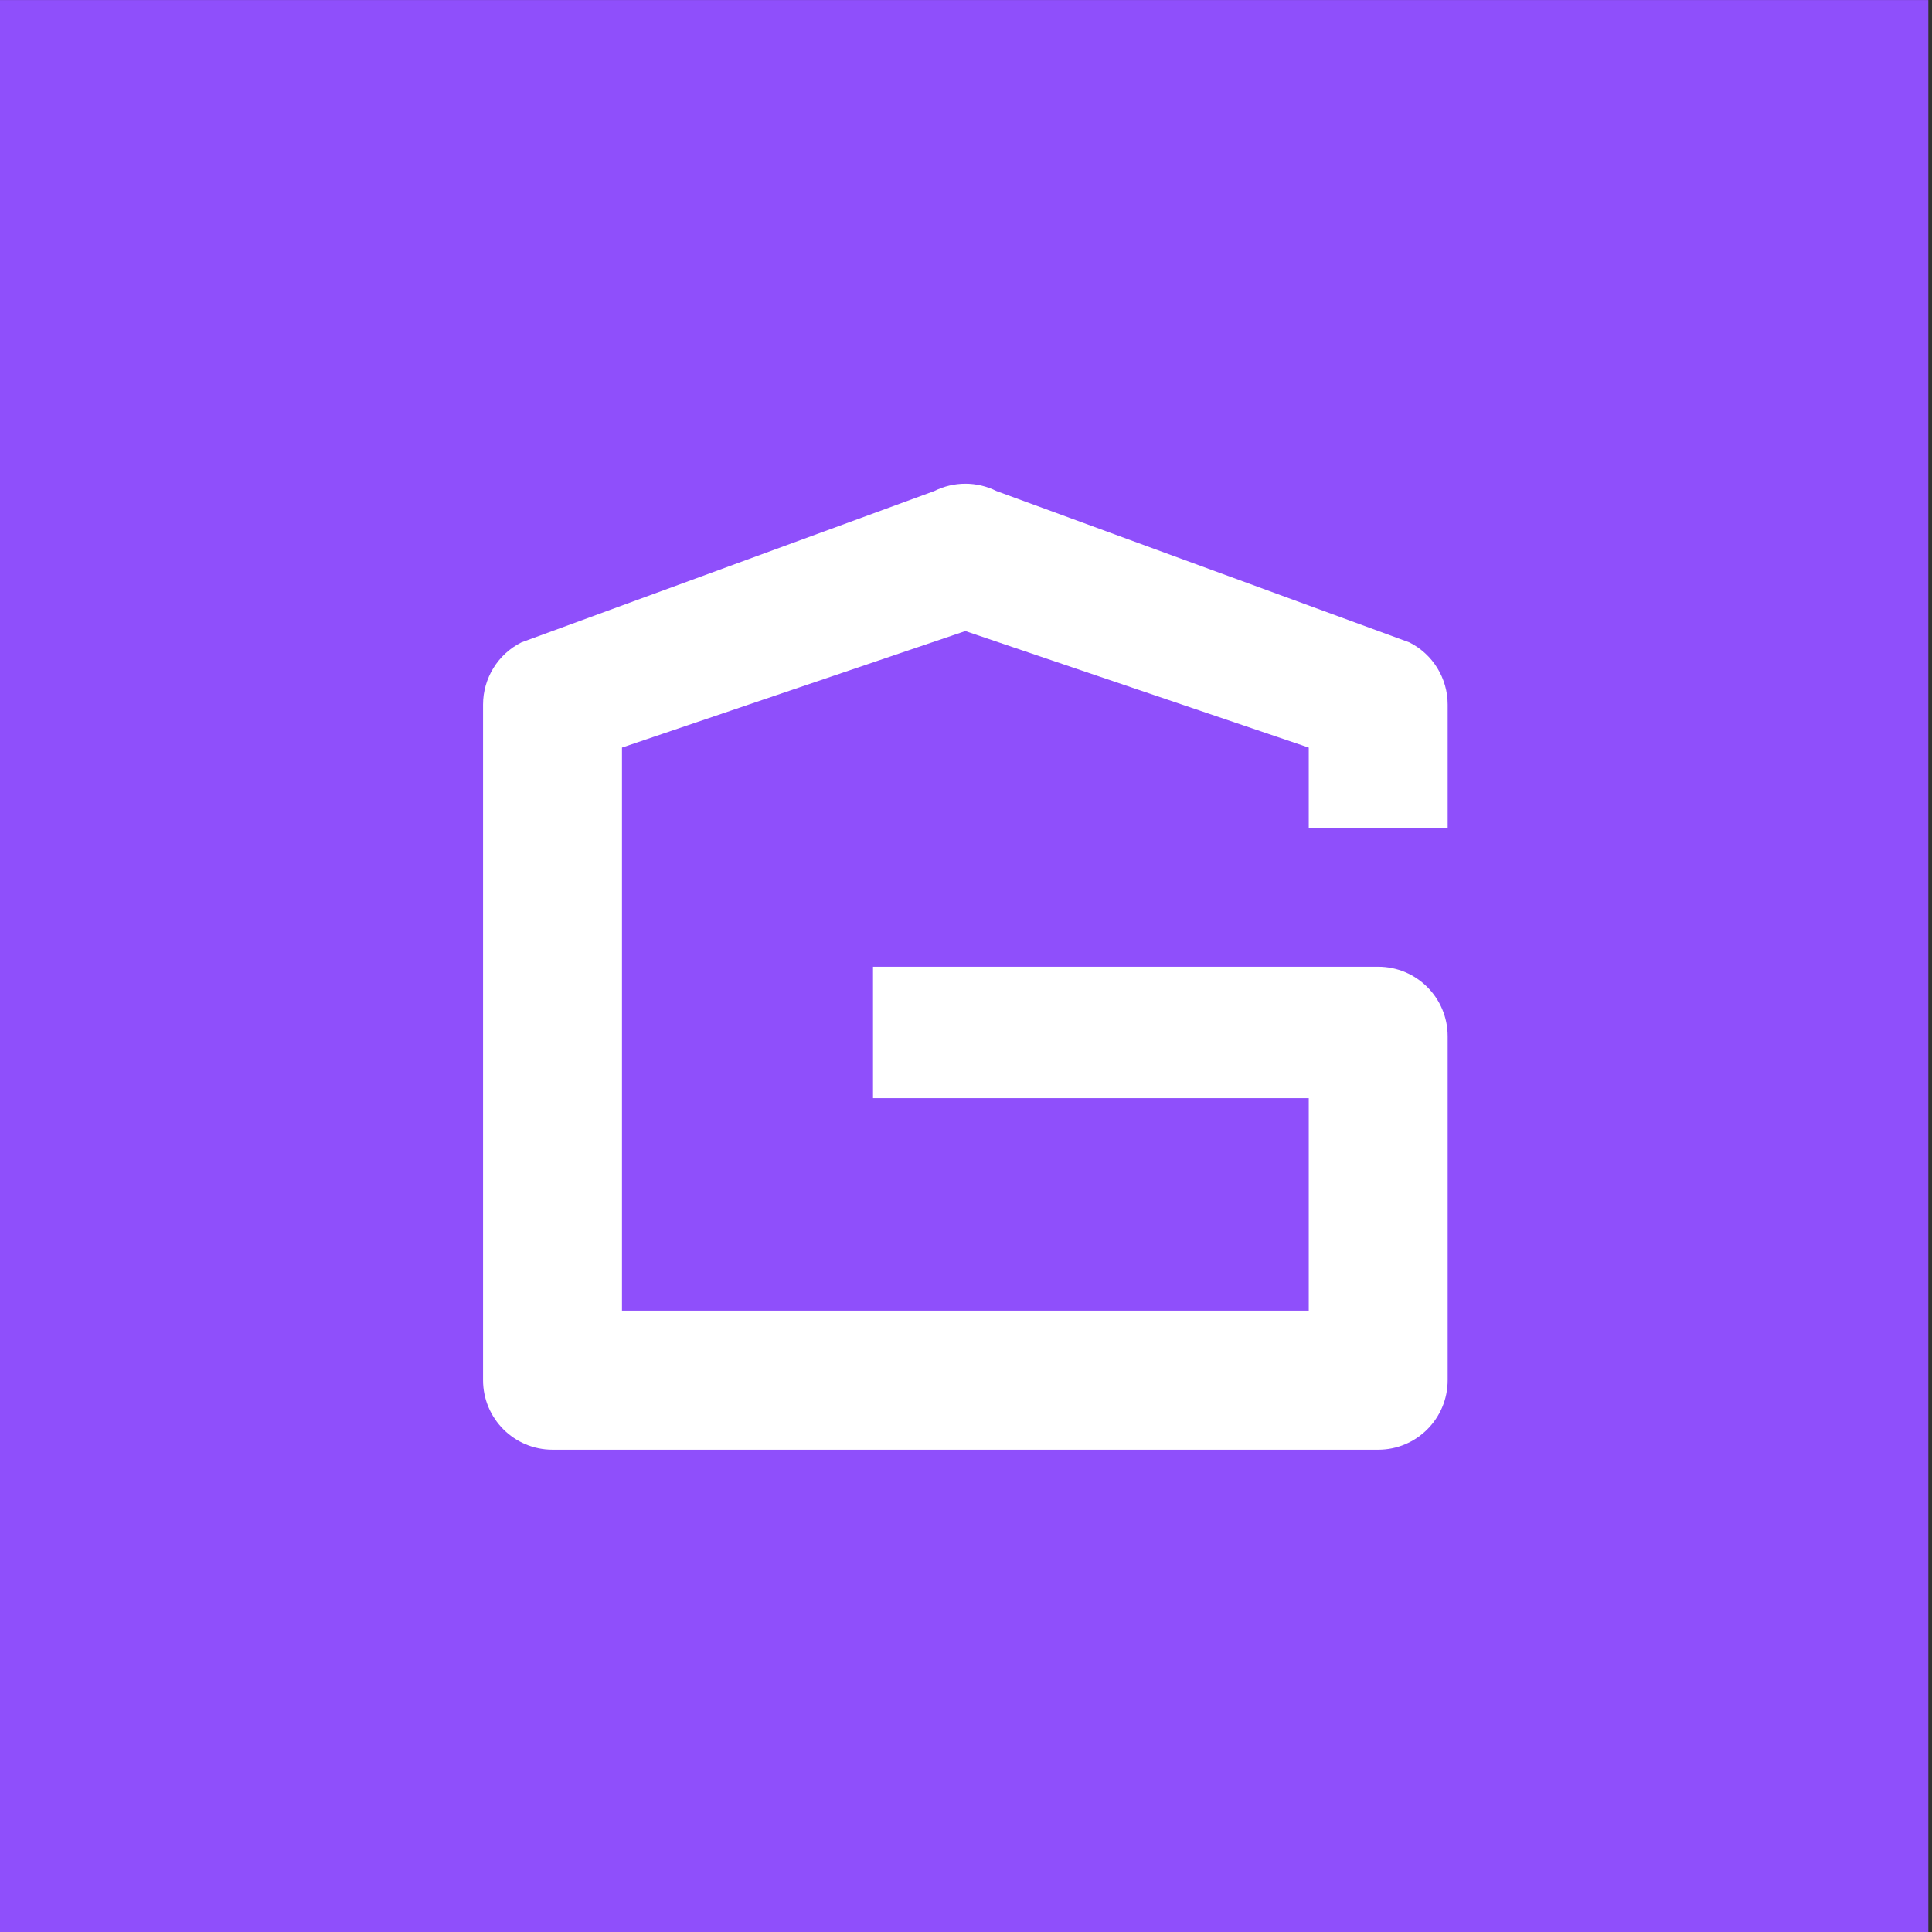 <svg viewBox="0 0 945 945" xmlns="http://www.w3.org/2000/svg" xml:space="preserve" style="fill-rule:evenodd;clip-rule:evenodd;stroke-linejoin:round;stroke-miterlimit:2"><rect x="0" y="0" width="945" height="945" fill="#333333" stroke="none"/><g transform="scale(.269 .381)"><path style="fill:none" d="M0 0h3507.87v2480.32H0z"/><clipPath id="a"><path d="M0 0h3507.87v2480.32H0z"/></clipPath><g clip-path="url(#a)"><path style="fill:#8f4ffb" d="M4094 317h355v355h-355z" transform="matrix(9.881 0 0 6.987 -40454.202 -2214.817)"/><path d="M1200.97 1554.97h-39.74V1531.89l-98.24-33.29-98.236 33.29v160.84h196.476v-60.67h-124.66v-37.57h144.53c10.98 0 19.87 8.89 19.87 19.87v98.24c0 10.97-8.89 19.87-19.87 19.87H944.882c-10.975 0-19.872-8.9-19.872-19.87v-192.99c0-7.53 4.253-14.41 10.985-17.78l118.115-43.23c5.59-2.79 12.18-2.79 17.77 0l118.11 43.23c6.73 3.37 10.98 10.25 10.98 17.78v35.36Z" style="fill:#fff" transform="matrix(6.356 0 0 4.494 -5001.019 -5924.569)"/></g></g></svg>
